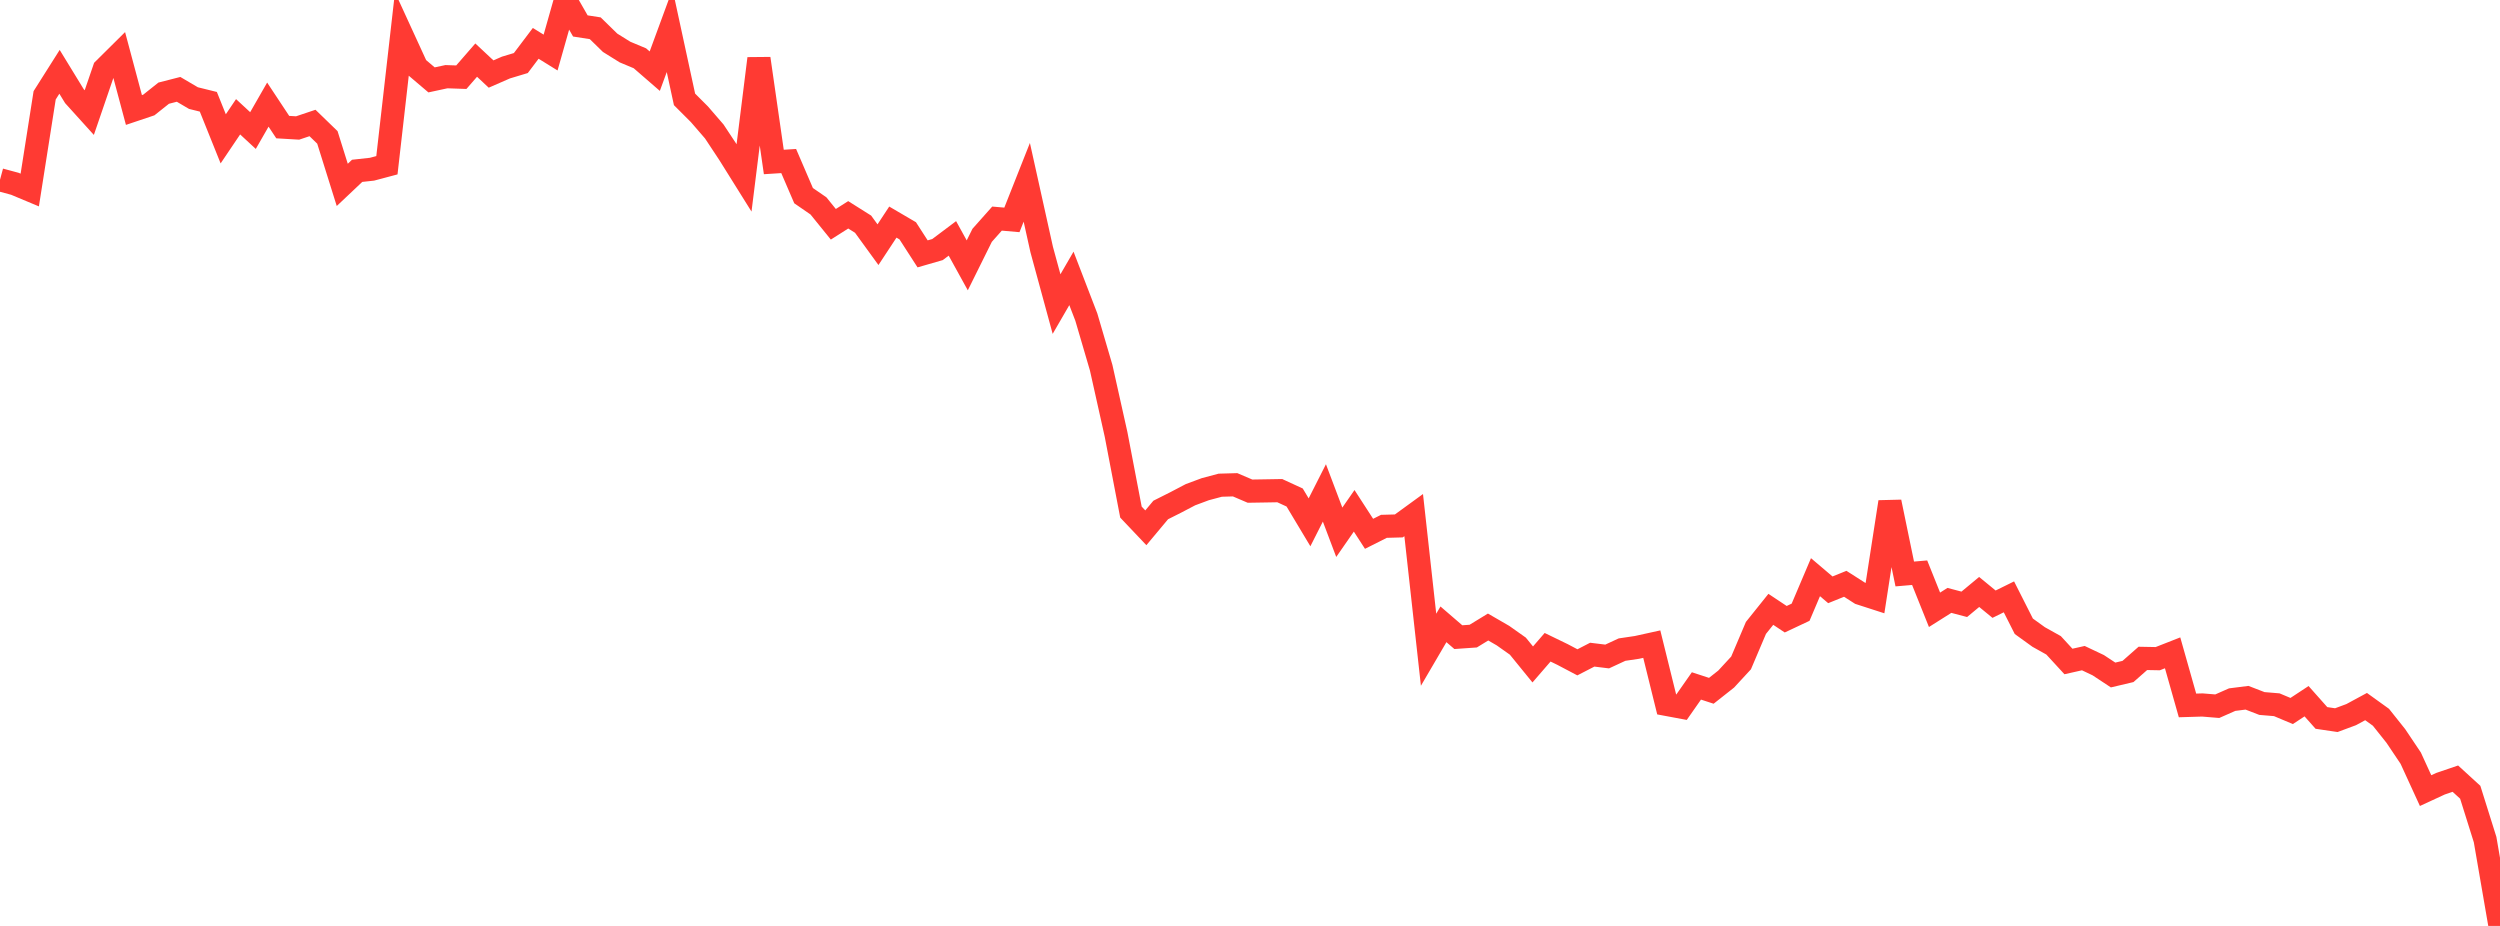 <?xml version="1.0" standalone="no"?>
<!DOCTYPE svg PUBLIC "-//W3C//DTD SVG 1.1//EN" "http://www.w3.org/Graphics/SVG/1.1/DTD/svg11.dtd">

<svg width="135" height="50" viewBox="0 0 135 50" preserveAspectRatio="none" 
  xmlns="http://www.w3.org/2000/svg"
  xmlns:xlink="http://www.w3.org/1999/xlink">


<polyline points="0.0, 9.708 0.804, 9.925 1.607, 10.261 2.411, 5.147 3.214, 3.878 4.018, 5.192 4.821, 6.08 5.625, 3.733 6.429, 2.936 7.232, 5.94 8.036, 5.67 8.839, 5.031 9.643, 4.825 10.446, 5.297 11.25, 5.496 12.054, 7.497 12.857, 6.306 13.661, 7.05 14.464, 5.649 15.268, 6.864 16.071, 6.911 16.875, 6.641 17.679, 7.42 18.482, 9.984 19.286, 9.225 20.089, 9.137 20.893, 8.923 21.696, 1.879 22.5, 3.631 23.304, 4.314 24.107, 4.141 24.911, 4.169 25.714, 3.246 26.518, 3.998 27.321, 3.647 28.125, 3.405 28.929, 2.341 29.732, 2.838 30.536, 0.0 31.339, 1.401 32.143, 1.526 32.946, 2.31 33.75, 2.811 34.554, 3.147 35.357, 3.843 36.161, 1.655 36.964, 5.366 37.768, 6.17 38.571, 7.099 39.375, 8.316 40.179, 9.602 40.982, 3.162 41.786, 8.747 42.589, 8.696 43.393, 10.565 44.196, 11.118 45.0, 12.111 45.804, 11.6 46.607, 12.106 47.411, 13.213 48.214, 11.993 49.018, 12.464 49.821, 13.709 50.625, 13.477 51.429, 12.873 52.232, 14.329 53.036, 12.707 53.839, 11.804 54.643, 11.874 55.446, 9.845 56.25, 13.47 57.054, 16.42 57.857, 15.033 58.661, 17.122 59.464, 19.858 60.268, 23.46 61.071, 27.653 61.875, 28.501 62.679, 27.539 63.482, 27.135 64.286, 26.714 65.089, 26.415 65.893, 26.201 66.696, 26.178 67.5, 26.522 68.304, 26.509 69.107, 26.495 69.911, 26.865 70.714, 28.205 71.518, 26.617 72.321, 28.743 73.125, 27.584 73.929, 28.826 74.732, 28.422 75.536, 28.4 76.339, 27.816 77.143, 35.086 77.946, 33.713 78.75, 34.406 79.554, 34.35 80.357, 33.859 81.161, 34.324 81.964, 34.892 82.768, 35.88 83.571, 34.952 84.375, 35.342 85.179, 35.766 85.982, 35.352 86.786, 35.451 87.589, 35.079 88.393, 34.96 89.196, 34.783 90.0, 38.038 90.804, 38.188 91.607, 37.04 92.411, 37.303 93.214, 36.669 94.018, 35.798 94.821, 33.907 95.625, 32.904 96.429, 33.438 97.232, 33.06 98.036, 31.168 98.839, 31.85 99.643, 31.525 100.446, 32.038 101.25, 32.298 102.054, 27.106 102.857, 30.995 103.661, 30.926 104.464, 32.929 105.268, 32.421 106.071, 32.633 106.875, 31.966 107.679, 32.626 108.482, 32.23 109.286, 33.819 110.089, 34.398 110.893, 34.847 111.696, 35.72 112.5, 35.539 113.304, 35.92 114.107, 36.45 114.911, 36.26 115.714, 35.553 116.518, 35.568 117.321, 35.253 118.125, 38.093 118.929, 38.069 119.732, 38.135 120.536, 37.78 121.339, 37.678 122.143, 37.989 122.946, 38.056 123.75, 38.394 124.554, 37.865 125.357, 38.769 126.161, 38.888 126.964, 38.59 127.768, 38.155 128.571, 38.733 129.375, 39.742 130.179, 40.941 130.982, 42.693 131.786, 42.321 132.589, 42.047 133.393, 42.782 134.196, 45.34 135.0, 50.0" fill="none" stroke="#ff3a33" stroke-width="1.25"/>

</svg>